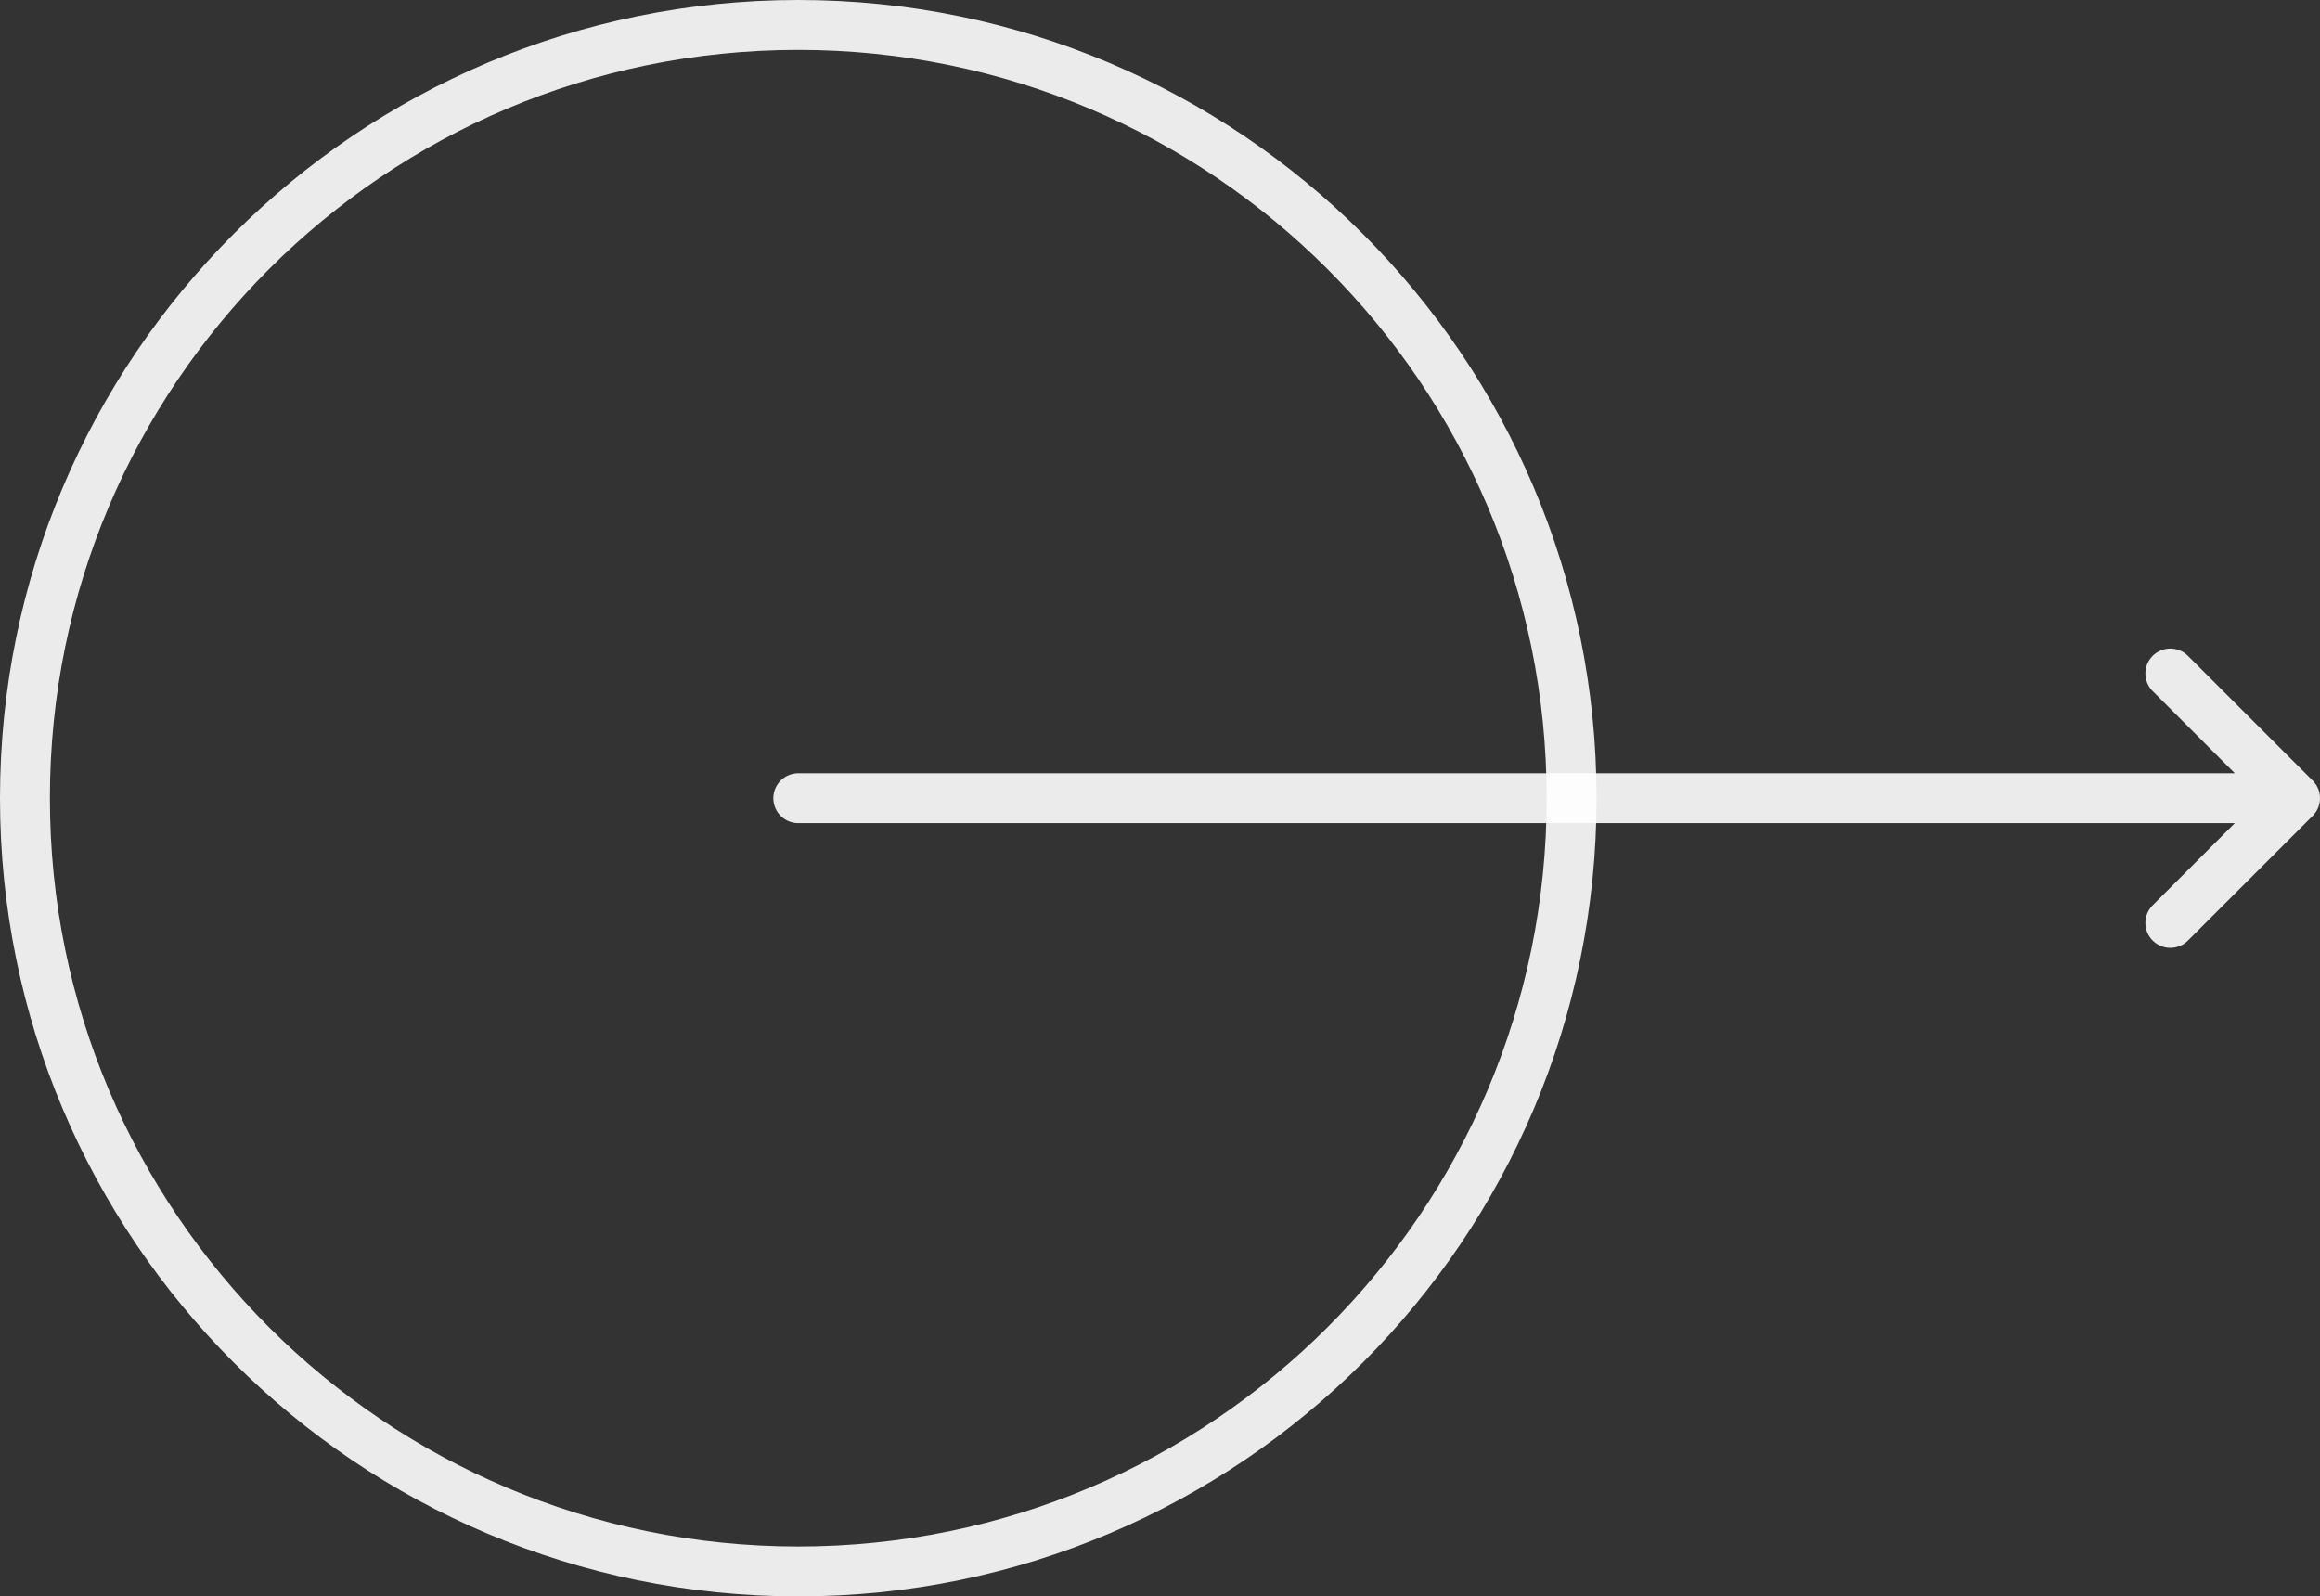 <?xml version="1.0" encoding="UTF-8"?>
<svg xmlns="http://www.w3.org/2000/svg" width="93" height="64" viewBox="0 0 93 64" fill="none">
  <rect x="0" y="0" width="93" height="64" fill="#333333" stroke="none"/>
  <path d="M92 32L87 27M92 32L87 37M92 32H32" stroke="white" stroke-opacity="0.9" stroke-width="2" stroke-linecap="round" stroke-linejoin="round"></path>
  <path d="M63 32C63 49.121 49.121 63 32 63C14.879 63 1 49.121 1 32C1 14.879 14.879 1 32 1C49.121 1 63 14.879 63 32Z" stroke="white" stroke-opacity="0.9" stroke-width="2"></path>
</svg>
